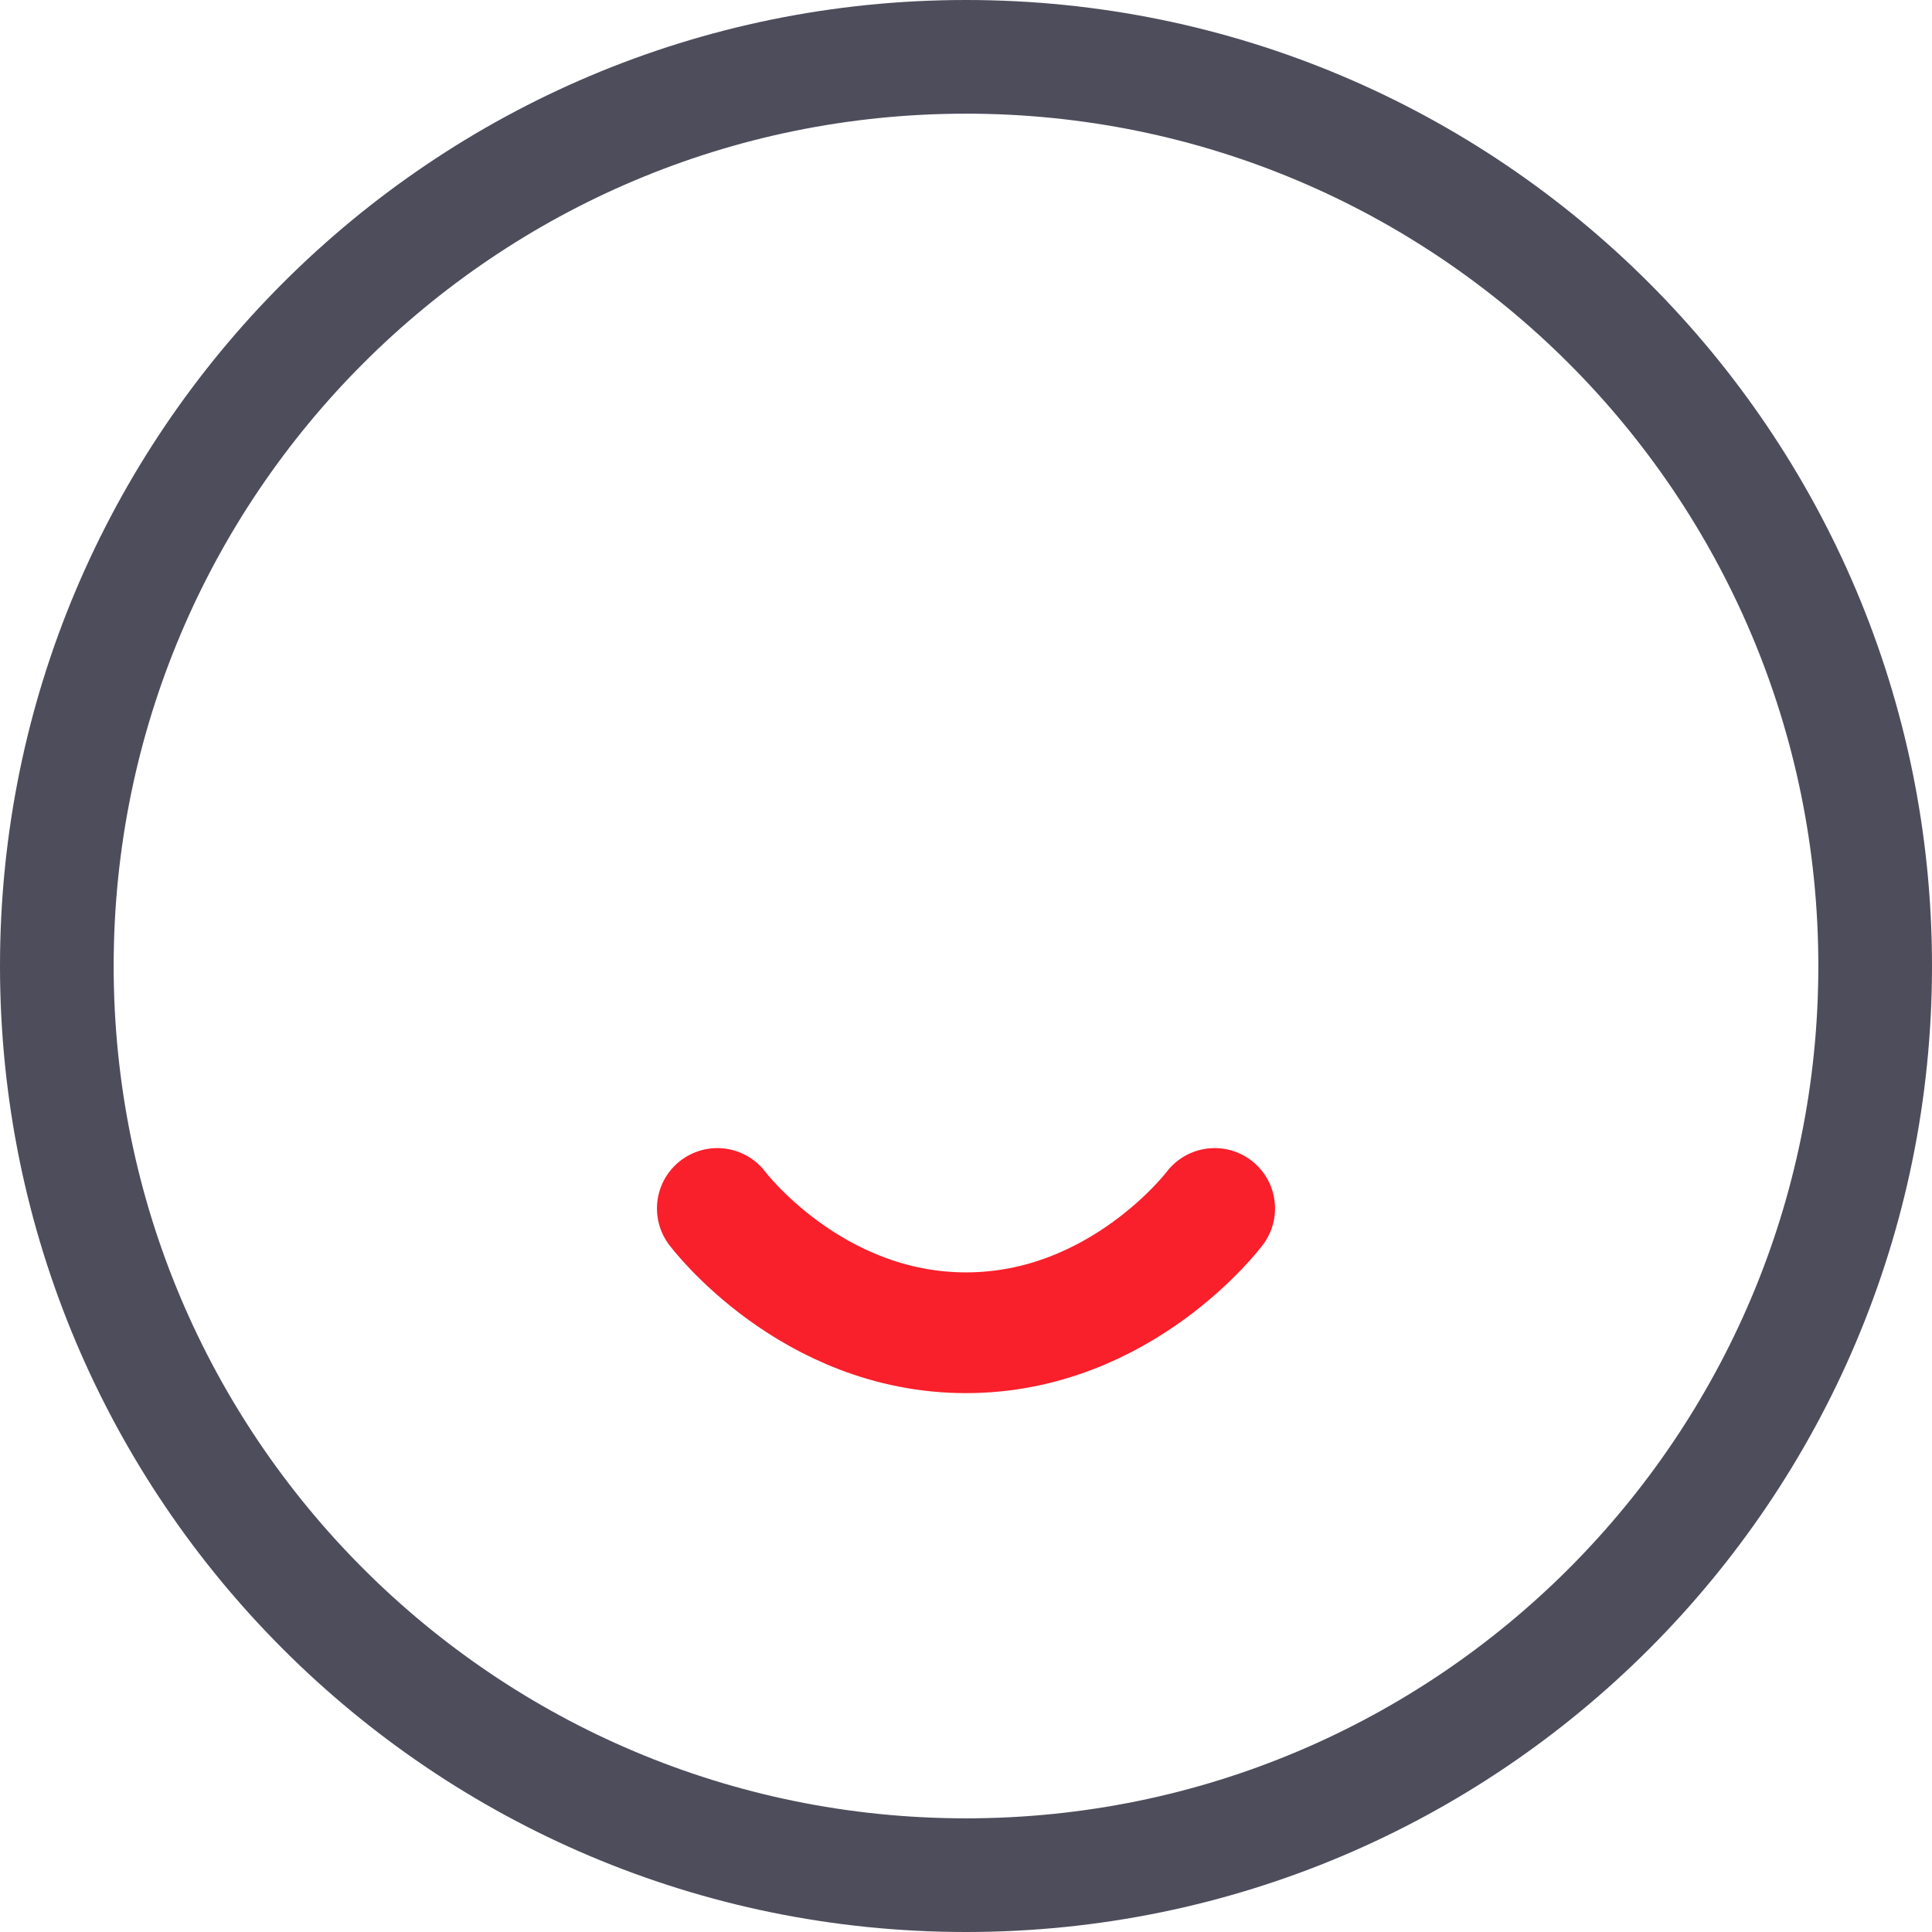 <svg width="24" height="24" viewBox="0 0 24 24" fill="none" xmlns="http://www.w3.org/2000/svg">
                            <path fill-rule="evenodd" clip-rule="evenodd" d="M12 1.412C6.152 1.412 1.412 6.152 1.412 12C1.412 17.848 6.152 22.588 12 22.588C17.848 22.588 22.588 17.848 22.588 12C22.588 6.152 17.848 1.412 12 1.412ZM0 12C0 5.373 5.373 0 12 0C18.627 0 24 5.373 24 12C24 18.627 18.627 24 12 24C5.373 24 0 18.627 0 12Z" fill="#4D4D5C"></path>
                            <path d="M8.911 15.012C8.911 15.012 10.069 16.556 12 16.556C13.931 16.556 15.089 15.012 15.089 15.012" stroke="#F91F2B" stroke-width="1.5" stroke-linecap="round" stroke-linejoin="round"></path>
                        </svg>